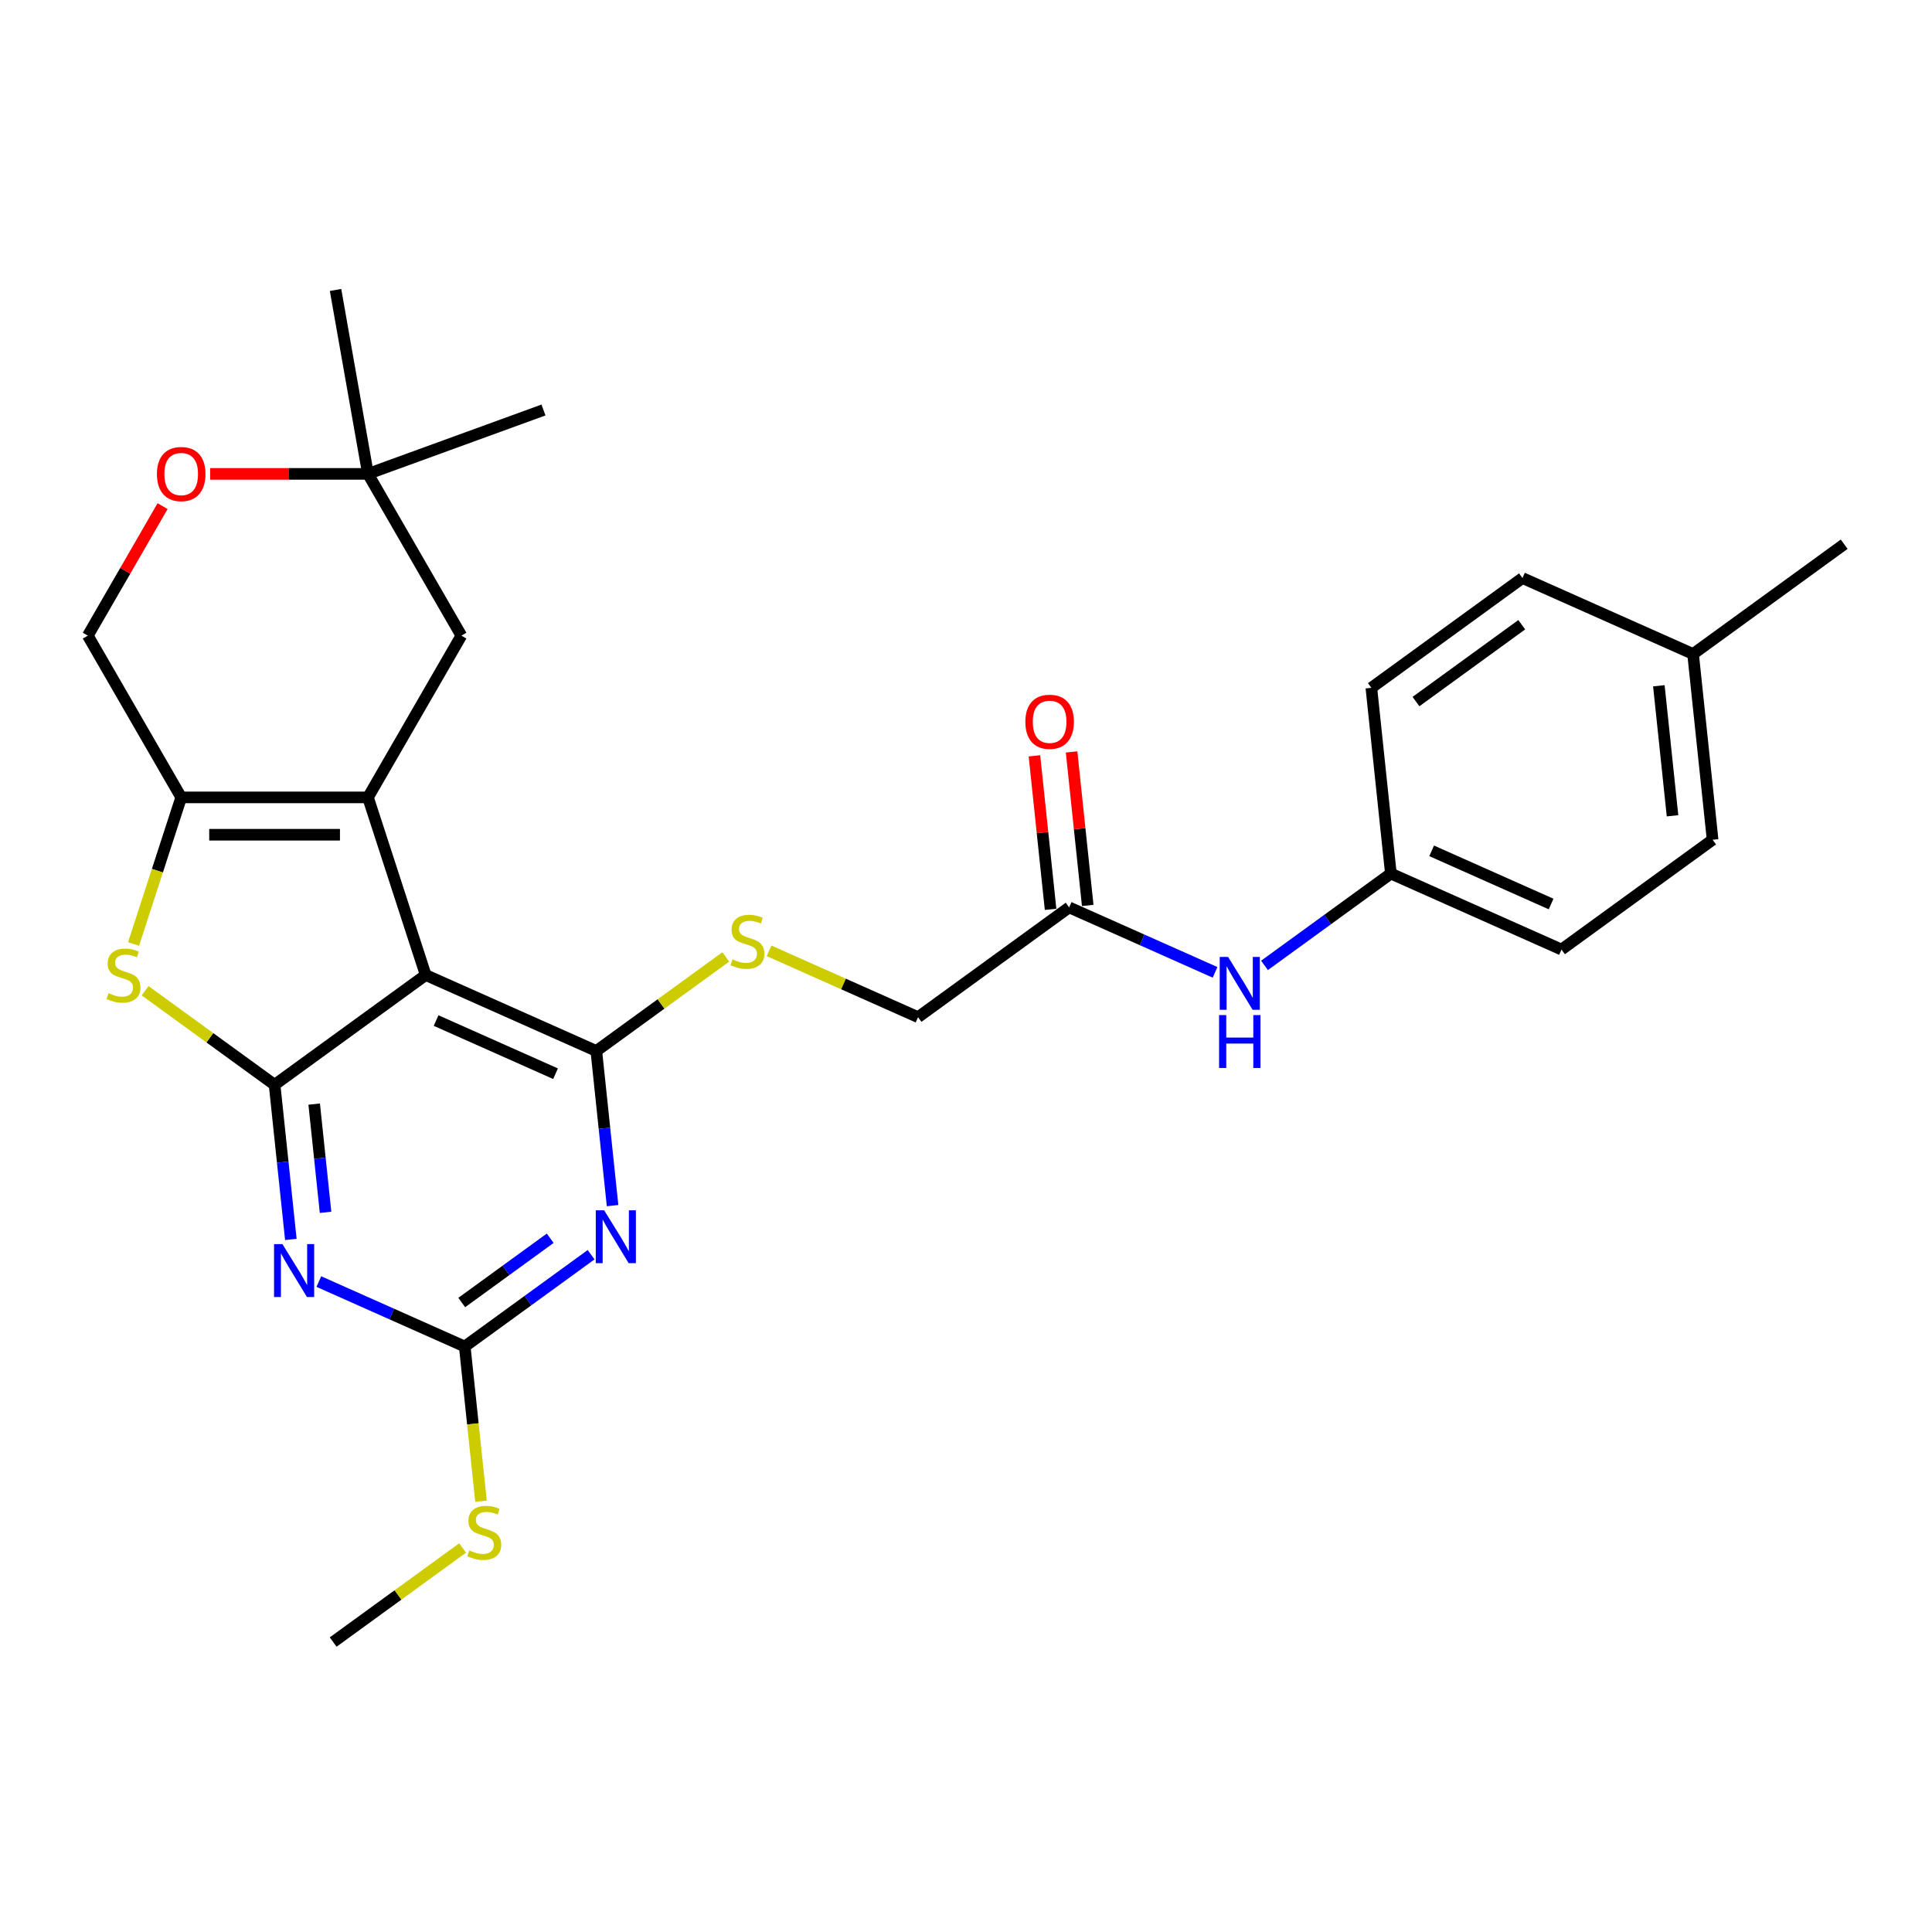 <?xml version='1.0' encoding='iso-8859-1'?>
<svg version='1.1' baseProfile='full'
              xmlns='http://www.w3.org/2000/svg'
                      xmlns:rdkit='http://www.rdkit.org/xml'
                      xmlns:xlink='http://www.w3.org/1999/xlink'
                  xml:space='preserve'
width='1000px' height='1000px' viewBox='0 0 1000 1000'>
<!-- END OF HEADER -->
<rect style='opacity:1.0;fill:#FFFFFF;stroke:none' width='1000' height='1000' x='0' y='0'> </rect>
<path class='bond-0' d='M 220.338,504.668 L 190.464,412.726' style='fill:none;fill-rule:evenodd;stroke:#000000;stroke-width:6px;stroke-linecap:butt;stroke-linejoin:miter;stroke-opacity:1' />
<path class='bond-1' d='M 220.338,504.668 L 142.128,561.491' style='fill:none;fill-rule:evenodd;stroke:#000000;stroke-width:6px;stroke-linecap:butt;stroke-linejoin:miter;stroke-opacity:1' />
<path class='bond-2' d='M 220.338,504.668 L 308.653,543.988' style='fill:none;fill-rule:evenodd;stroke:#000000;stroke-width:6px;stroke-linecap:butt;stroke-linejoin:miter;stroke-opacity:1' />
<path class='bond-2' d='M 225.721,528.229 L 287.542,555.753' style='fill:none;fill-rule:evenodd;stroke:#000000;stroke-width:6px;stroke-linecap:butt;stroke-linejoin:miter;stroke-opacity:1' />
<path class='bond-5' d='M 190.464,412.726 L 93.791,412.726' style='fill:none;fill-rule:evenodd;stroke:#000000;stroke-width:6px;stroke-linecap:butt;stroke-linejoin:miter;stroke-opacity:1' />
<path class='bond-5' d='M 175.963,432.061 L 108.292,432.061' style='fill:none;fill-rule:evenodd;stroke:#000000;stroke-width:6px;stroke-linecap:butt;stroke-linejoin:miter;stroke-opacity:1' />
<path class='bond-9' d='M 190.464,412.726 L 238.801,329.004' style='fill:none;fill-rule:evenodd;stroke:#000000;stroke-width:6px;stroke-linecap:butt;stroke-linejoin:miter;stroke-opacity:1' />
<path class='bond-3' d='M 142.128,561.491 L 146.334,601.51' style='fill:none;fill-rule:evenodd;stroke:#000000;stroke-width:6px;stroke-linecap:butt;stroke-linejoin:miter;stroke-opacity:1' />
<path class='bond-3' d='M 146.334,601.51 L 150.54,641.528' style='fill:none;fill-rule:evenodd;stroke:#0000FF;stroke-width:6px;stroke-linecap:butt;stroke-linejoin:miter;stroke-opacity:1' />
<path class='bond-3' d='M 162.618,571.475 L 165.563,599.489' style='fill:none;fill-rule:evenodd;stroke:#000000;stroke-width:6px;stroke-linecap:butt;stroke-linejoin:miter;stroke-opacity:1' />
<path class='bond-3' d='M 165.563,599.489 L 168.507,627.502' style='fill:none;fill-rule:evenodd;stroke:#0000FF;stroke-width:6px;stroke-linecap:butt;stroke-linejoin:miter;stroke-opacity:1' />
<path class='bond-6' d='M 142.128,561.491 L 108.62,537.146' style='fill:none;fill-rule:evenodd;stroke:#000000;stroke-width:6px;stroke-linecap:butt;stroke-linejoin:miter;stroke-opacity:1' />
<path class='bond-6' d='M 108.62,537.146 L 75.112,512.801' style='fill:none;fill-rule:evenodd;stroke:#CCCC00;stroke-width:6px;stroke-linecap:butt;stroke-linejoin:miter;stroke-opacity:1' />
<path class='bond-4' d='M 308.653,543.988 L 312.859,584.007' style='fill:none;fill-rule:evenodd;stroke:#000000;stroke-width:6px;stroke-linecap:butt;stroke-linejoin:miter;stroke-opacity:1' />
<path class='bond-4' d='M 312.859,584.007 L 317.066,624.026' style='fill:none;fill-rule:evenodd;stroke:#0000FF;stroke-width:6px;stroke-linecap:butt;stroke-linejoin:miter;stroke-opacity:1' />
<path class='bond-8' d='M 308.653,543.988 L 342.161,519.643' style='fill:none;fill-rule:evenodd;stroke:#000000;stroke-width:6px;stroke-linecap:butt;stroke-linejoin:miter;stroke-opacity:1' />
<path class='bond-8' d='M 342.161,519.643 L 375.669,495.299' style='fill:none;fill-rule:evenodd;stroke:#CCCC00;stroke-width:6px;stroke-linecap:butt;stroke-linejoin:miter;stroke-opacity:1' />
<path class='bond-29' d='M 165.032,663.333 L 202.79,680.144' style='fill:none;fill-rule:evenodd;stroke:#0000FF;stroke-width:6px;stroke-linecap:butt;stroke-linejoin:miter;stroke-opacity:1' />
<path class='bond-29' d='M 202.79,680.144 L 240.548,696.955' style='fill:none;fill-rule:evenodd;stroke:#000000;stroke-width:6px;stroke-linecap:butt;stroke-linejoin:miter;stroke-opacity:1' />
<path class='bond-7' d='M 305.959,649.431 L 273.254,673.193' style='fill:none;fill-rule:evenodd;stroke:#0000FF;stroke-width:6px;stroke-linecap:butt;stroke-linejoin:miter;stroke-opacity:1' />
<path class='bond-7' d='M 273.254,673.193 L 240.548,696.955' style='fill:none;fill-rule:evenodd;stroke:#000000;stroke-width:6px;stroke-linecap:butt;stroke-linejoin:miter;stroke-opacity:1' />
<path class='bond-7' d='M 284.783,640.918 L 261.889,657.551' style='fill:none;fill-rule:evenodd;stroke:#0000FF;stroke-width:6px;stroke-linecap:butt;stroke-linejoin:miter;stroke-opacity:1' />
<path class='bond-7' d='M 261.889,657.551 L 238.995,674.184' style='fill:none;fill-rule:evenodd;stroke:#000000;stroke-width:6px;stroke-linecap:butt;stroke-linejoin:miter;stroke-opacity:1' />
<path class='bond-13' d='M 93.791,412.726 L 45.455,329.004' style='fill:none;fill-rule:evenodd;stroke:#000000;stroke-width:6px;stroke-linecap:butt;stroke-linejoin:miter;stroke-opacity:1' />
<path class='bond-28' d='M 93.791,412.726 L 81.465,450.663' style='fill:none;fill-rule:evenodd;stroke:#000000;stroke-width:6px;stroke-linecap:butt;stroke-linejoin:miter;stroke-opacity:1' />
<path class='bond-28' d='M 81.465,450.663 L 69.138,488.6' style='fill:none;fill-rule:evenodd;stroke:#CCCC00;stroke-width:6px;stroke-linecap:butt;stroke-linejoin:miter;stroke-opacity:1' />
<path class='bond-16' d='M 240.548,696.955 L 244.756,736.993' style='fill:none;fill-rule:evenodd;stroke:#000000;stroke-width:6px;stroke-linecap:butt;stroke-linejoin:miter;stroke-opacity:1' />
<path class='bond-16' d='M 244.756,736.993 L 248.965,777.031' style='fill:none;fill-rule:evenodd;stroke:#CCCC00;stroke-width:6px;stroke-linecap:butt;stroke-linejoin:miter;stroke-opacity:1' />
<path class='bond-17' d='M 398.058,492.149 L 436.619,509.317' style='fill:none;fill-rule:evenodd;stroke:#CCCC00;stroke-width:6px;stroke-linecap:butt;stroke-linejoin:miter;stroke-opacity:1' />
<path class='bond-17' d='M 436.619,509.317 L 475.179,526.486' style='fill:none;fill-rule:evenodd;stroke:#000000;stroke-width:6px;stroke-linecap:butt;stroke-linejoin:miter;stroke-opacity:1' />
<path class='bond-12' d='M 238.801,329.004 L 190.464,245.283' style='fill:none;fill-rule:evenodd;stroke:#000000;stroke-width:6px;stroke-linecap:butt;stroke-linejoin:miter;stroke-opacity:1' />
<path class='bond-10' d='M 108.775,245.283 L 149.62,245.283' style='fill:none;fill-rule:evenodd;stroke:#FF0000;stroke-width:6px;stroke-linecap:butt;stroke-linejoin:miter;stroke-opacity:1' />
<path class='bond-10' d='M 149.62,245.283 L 190.464,245.283' style='fill:none;fill-rule:evenodd;stroke:#000000;stroke-width:6px;stroke-linecap:butt;stroke-linejoin:miter;stroke-opacity:1' />
<path class='bond-30' d='M 84.158,261.969 L 64.806,295.487' style='fill:none;fill-rule:evenodd;stroke:#FF0000;stroke-width:6px;stroke-linecap:butt;stroke-linejoin:miter;stroke-opacity:1' />
<path class='bond-30' d='M 64.806,295.487 L 45.455,329.004' style='fill:none;fill-rule:evenodd;stroke:#000000;stroke-width:6px;stroke-linecap:butt;stroke-linejoin:miter;stroke-opacity:1' />
<path class='bond-11' d='M 553.389,469.662 L 475.179,526.486' style='fill:none;fill-rule:evenodd;stroke:#000000;stroke-width:6px;stroke-linecap:butt;stroke-linejoin:miter;stroke-opacity:1' />
<path class='bond-14' d='M 553.389,469.662 L 591.147,486.473' style='fill:none;fill-rule:evenodd;stroke:#000000;stroke-width:6px;stroke-linecap:butt;stroke-linejoin:miter;stroke-opacity:1' />
<path class='bond-14' d='M 591.147,486.473 L 628.905,503.284' style='fill:none;fill-rule:evenodd;stroke:#0000FF;stroke-width:6px;stroke-linecap:butt;stroke-linejoin:miter;stroke-opacity:1' />
<path class='bond-15' d='M 563.003,468.652 L 558.828,428.923' style='fill:none;fill-rule:evenodd;stroke:#000000;stroke-width:6px;stroke-linecap:butt;stroke-linejoin:miter;stroke-opacity:1' />
<path class='bond-15' d='M 558.828,428.923 L 554.652,389.194' style='fill:none;fill-rule:evenodd;stroke:#FF0000;stroke-width:6px;stroke-linecap:butt;stroke-linejoin:miter;stroke-opacity:1' />
<path class='bond-15' d='M 543.775,470.673 L 539.599,430.944' style='fill:none;fill-rule:evenodd;stroke:#000000;stroke-width:6px;stroke-linecap:butt;stroke-linejoin:miter;stroke-opacity:1' />
<path class='bond-15' d='M 539.599,430.944 L 535.423,391.215' style='fill:none;fill-rule:evenodd;stroke:#FF0000;stroke-width:6px;stroke-linecap:butt;stroke-linejoin:miter;stroke-opacity:1' />
<path class='bond-24' d='M 190.464,245.283 L 173.677,150.079' style='fill:none;fill-rule:evenodd;stroke:#000000;stroke-width:6px;stroke-linecap:butt;stroke-linejoin:miter;stroke-opacity:1' />
<path class='bond-25' d='M 190.464,245.283 L 281.307,212.219' style='fill:none;fill-rule:evenodd;stroke:#000000;stroke-width:6px;stroke-linecap:butt;stroke-linejoin:miter;stroke-opacity:1' />
<path class='bond-18' d='M 654.504,499.684 L 687.209,475.922' style='fill:none;fill-rule:evenodd;stroke:#0000FF;stroke-width:6px;stroke-linecap:butt;stroke-linejoin:miter;stroke-opacity:1' />
<path class='bond-18' d='M 687.209,475.922 L 719.915,452.16' style='fill:none;fill-rule:evenodd;stroke:#000000;stroke-width:6px;stroke-linecap:butt;stroke-linejoin:miter;stroke-opacity:1' />
<path class='bond-26' d='M 239.459,801.232 L 205.951,825.577' style='fill:none;fill-rule:evenodd;stroke:#CCCC00;stroke-width:6px;stroke-linecap:butt;stroke-linejoin:miter;stroke-opacity:1' />
<path class='bond-26' d='M 205.951,825.577 L 172.443,849.921' style='fill:none;fill-rule:evenodd;stroke:#000000;stroke-width:6px;stroke-linecap:butt;stroke-linejoin:miter;stroke-opacity:1' />
<path class='bond-20' d='M 719.915,452.16 L 709.81,356.016' style='fill:none;fill-rule:evenodd;stroke:#000000;stroke-width:6px;stroke-linecap:butt;stroke-linejoin:miter;stroke-opacity:1' />
<path class='bond-21' d='M 719.915,452.16 L 808.23,491.48' style='fill:none;fill-rule:evenodd;stroke:#000000;stroke-width:6px;stroke-linecap:butt;stroke-linejoin:miter;stroke-opacity:1' />
<path class='bond-21' d='M 741.026,440.395 L 802.847,467.919' style='fill:none;fill-rule:evenodd;stroke:#000000;stroke-width:6px;stroke-linecap:butt;stroke-linejoin:miter;stroke-opacity:1' />
<path class='bond-19' d='M 876.335,338.514 L 886.44,434.657' style='fill:none;fill-rule:evenodd;stroke:#000000;stroke-width:6px;stroke-linecap:butt;stroke-linejoin:miter;stroke-opacity:1' />
<path class='bond-19' d='M 858.622,354.956 L 865.696,422.257' style='fill:none;fill-rule:evenodd;stroke:#000000;stroke-width:6px;stroke-linecap:butt;stroke-linejoin:miter;stroke-opacity:1' />
<path class='bond-27' d='M 876.335,338.514 L 954.545,281.691' style='fill:none;fill-rule:evenodd;stroke:#000000;stroke-width:6px;stroke-linecap:butt;stroke-linejoin:miter;stroke-opacity:1' />
<path class='bond-31' d='M 876.335,338.514 L 788.02,299.193' style='fill:none;fill-rule:evenodd;stroke:#000000;stroke-width:6px;stroke-linecap:butt;stroke-linejoin:miter;stroke-opacity:1' />
<path class='bond-23' d='M 709.81,356.016 L 788.02,299.193' style='fill:none;fill-rule:evenodd;stroke:#000000;stroke-width:6px;stroke-linecap:butt;stroke-linejoin:miter;stroke-opacity:1' />
<path class='bond-23' d='M 732.906,363.135 L 787.653,323.359' style='fill:none;fill-rule:evenodd;stroke:#000000;stroke-width:6px;stroke-linecap:butt;stroke-linejoin:miter;stroke-opacity:1' />
<path class='bond-22' d='M 808.23,491.48 L 886.44,434.657' style='fill:none;fill-rule:evenodd;stroke:#000000;stroke-width:6px;stroke-linecap:butt;stroke-linejoin:miter;stroke-opacity:1' />
<path  class='atom-4' d='M 146.181 643.945
L 155.152 658.446
Q 156.042 659.877, 157.473 662.468
Q 158.903 665.059, 158.981 665.213
L 158.981 643.945
L 162.616 643.945
L 162.616 671.323
L 158.865 671.323
L 149.236 655.469
Q 148.115 653.613, 146.916 651.486
Q 145.756 649.359, 145.408 648.702
L 145.408 671.323
L 141.85 671.323
L 141.85 643.945
L 146.181 643.945
' fill='#0000FF'/>
<path  class='atom-5' d='M 312.707 626.443
L 321.678 640.944
Q 322.567 642.375, 323.998 644.965
Q 325.429 647.556, 325.506 647.711
L 325.506 626.443
L 329.141 626.443
L 329.141 653.821
L 325.39 653.821
L 315.762 637.966
Q 314.64 636.11, 313.441 633.983
Q 312.281 631.856, 311.933 631.199
L 311.933 653.821
L 308.376 653.821
L 308.376 626.443
L 312.707 626.443
' fill='#0000FF'/>
<path  class='atom-7' d='M 56.184 514.064
Q 56.493 514.18, 57.769 514.722
Q 59.045 515.263, 60.437 515.611
Q 61.868 515.92, 63.26 515.92
Q 65.851 515.92, 67.359 514.683
Q 68.867 513.407, 68.867 511.203
Q 68.867 509.695, 68.094 508.767
Q 67.359 507.838, 66.199 507.336
Q 65.039 506.833, 63.105 506.253
Q 60.669 505.518, 59.2 504.822
Q 57.769 504.126, 56.725 502.657
Q 55.72 501.187, 55.72 498.713
Q 55.72 495.271, 58.04 493.144
Q 60.399 491.017, 65.039 491.017
Q 68.21 491.017, 71.806 492.525
L 70.917 495.503
Q 67.63 494.15, 65.155 494.15
Q 62.487 494.15, 61.017 495.271
Q 59.548 496.354, 59.587 498.248
Q 59.587 499.718, 60.321 500.607
Q 61.095 501.497, 62.177 501.999
Q 63.299 502.502, 65.155 503.082
Q 67.63 503.856, 69.099 504.629
Q 70.569 505.402, 71.613 506.988
Q 72.695 508.535, 72.695 511.203
Q 72.695 514.992, 70.143 517.042
Q 67.63 519.053, 63.415 519.053
Q 60.979 519.053, 59.123 518.511
Q 57.305 518.008, 55.14 517.119
L 56.184 514.064
' fill='#CCCC00'/>
<path  class='atom-9' d='M 379.13 496.562
Q 379.439 496.678, 380.715 497.219
Q 381.991 497.76, 383.383 498.108
Q 384.814 498.418, 386.206 498.418
Q 388.797 498.418, 390.305 497.18
Q 391.813 495.904, 391.813 493.7
Q 391.813 492.192, 391.04 491.264
Q 390.305 490.336, 389.145 489.833
Q 387.985 489.331, 386.051 488.75
Q 383.615 488.016, 382.146 487.32
Q 380.715 486.624, 379.671 485.154
Q 378.666 483.685, 378.666 481.21
Q 378.666 477.768, 380.986 475.642
Q 383.345 473.515, 387.985 473.515
Q 391.156 473.515, 394.752 475.023
L 393.863 478
Q 390.576 476.647, 388.101 476.647
Q 385.433 476.647, 383.963 477.768
Q 382.494 478.851, 382.533 480.746
Q 382.533 482.215, 383.267 483.105
Q 384.041 483.994, 385.123 484.497
Q 386.245 485, 388.101 485.58
Q 390.576 486.353, 392.045 487.126
Q 393.515 487.9, 394.559 489.485
Q 395.641 491.032, 395.641 493.7
Q 395.641 497.49, 393.089 499.539
Q 390.576 501.55, 386.361 501.55
Q 383.925 501.55, 382.069 501.009
Q 380.251 500.506, 378.086 499.617
L 379.13 496.562
' fill='#CCCC00'/>
<path  class='atom-11' d='M 81.224 245.36
Q 81.224 238.787, 84.472 235.113
Q 87.72 231.439, 93.791 231.439
Q 99.862 231.439, 103.11 235.113
Q 106.359 238.787, 106.359 245.36
Q 106.359 252.012, 103.072 255.801
Q 99.785 259.552, 93.791 259.552
Q 87.759 259.552, 84.472 255.801
Q 81.224 252.05, 81.224 245.36
M 93.791 256.458
Q 97.967 256.458, 100.21 253.674
Q 102.492 250.851, 102.492 245.36
Q 102.492 239.985, 100.21 237.279
Q 97.967 234.533, 93.791 234.533
Q 89.615 234.533, 87.333 237.24
Q 85.091 239.947, 85.091 245.36
Q 85.091 250.89, 87.333 253.674
Q 89.615 256.458, 93.791 256.458
' fill='#FF0000'/>
<path  class='atom-15' d='M 635.653 495.294
L 644.624 509.795
Q 645.513 511.226, 646.944 513.817
Q 648.375 516.408, 648.452 516.562
L 648.452 495.294
L 652.087 495.294
L 652.087 522.672
L 648.336 522.672
L 638.708 506.818
Q 637.586 504.961, 636.387 502.835
Q 635.227 500.708, 634.879 500.05
L 634.879 522.672
L 631.322 522.672
L 631.322 495.294
L 635.653 495.294
' fill='#0000FF'/>
<path  class='atom-15' d='M 630.993 525.41
L 634.705 525.41
L 634.705 537.049
L 648.704 537.049
L 648.704 525.41
L 652.416 525.41
L 652.416 552.788
L 648.704 552.788
L 648.704 540.143
L 634.705 540.143
L 634.705 552.788
L 630.993 552.788
L 630.993 525.41
' fill='#0000FF'/>
<path  class='atom-16' d='M 530.717 373.596
Q 530.717 367.022, 533.965 363.349
Q 537.213 359.675, 543.284 359.675
Q 549.355 359.675, 552.603 363.349
Q 555.852 367.022, 555.852 373.596
Q 555.852 380.247, 552.565 384.037
Q 549.278 387.788, 543.284 387.788
Q 537.252 387.788, 533.965 384.037
Q 530.717 380.286, 530.717 373.596
M 543.284 384.694
Q 547.46 384.694, 549.703 381.91
Q 551.985 379.087, 551.985 373.596
Q 551.985 368.221, 549.703 365.514
Q 547.46 362.769, 543.284 362.769
Q 539.108 362.769, 536.826 365.476
Q 534.583 368.183, 534.583 373.596
Q 534.583 379.126, 536.826 381.91
Q 539.108 384.694, 543.284 384.694
' fill='#FF0000'/>
<path  class='atom-17' d='M 242.919 802.495
Q 243.229 802.611, 244.505 803.152
Q 245.781 803.694, 247.173 804.042
Q 248.604 804.351, 249.996 804.351
Q 252.587 804.351, 254.095 803.114
Q 255.603 801.838, 255.603 799.633
Q 255.603 798.125, 254.83 797.197
Q 254.095 796.269, 252.935 795.767
Q 251.775 795.264, 249.841 794.684
Q 247.405 793.949, 245.936 793.253
Q 244.505 792.557, 243.461 791.088
Q 242.455 789.618, 242.455 787.143
Q 242.455 783.702, 244.776 781.575
Q 247.134 779.448, 251.775 779.448
Q 254.946 779.448, 258.542 780.956
L 257.652 783.934
Q 254.366 782.58, 251.891 782.58
Q 249.222 782.58, 247.753 783.702
Q 246.284 784.784, 246.322 786.679
Q 246.322 788.149, 247.057 789.038
Q 247.83 789.927, 248.913 790.43
Q 250.035 790.933, 251.891 791.513
Q 254.366 792.286, 255.835 793.06
Q 257.304 793.833, 258.348 795.419
Q 259.431 796.965, 259.431 799.633
Q 259.431 803.423, 256.879 805.473
Q 254.366 807.483, 250.151 807.483
Q 247.714 807.483, 245.858 806.942
Q 244.041 806.439, 241.875 805.55
L 242.919 802.495
' fill='#CCCC00'/>
</svg>
